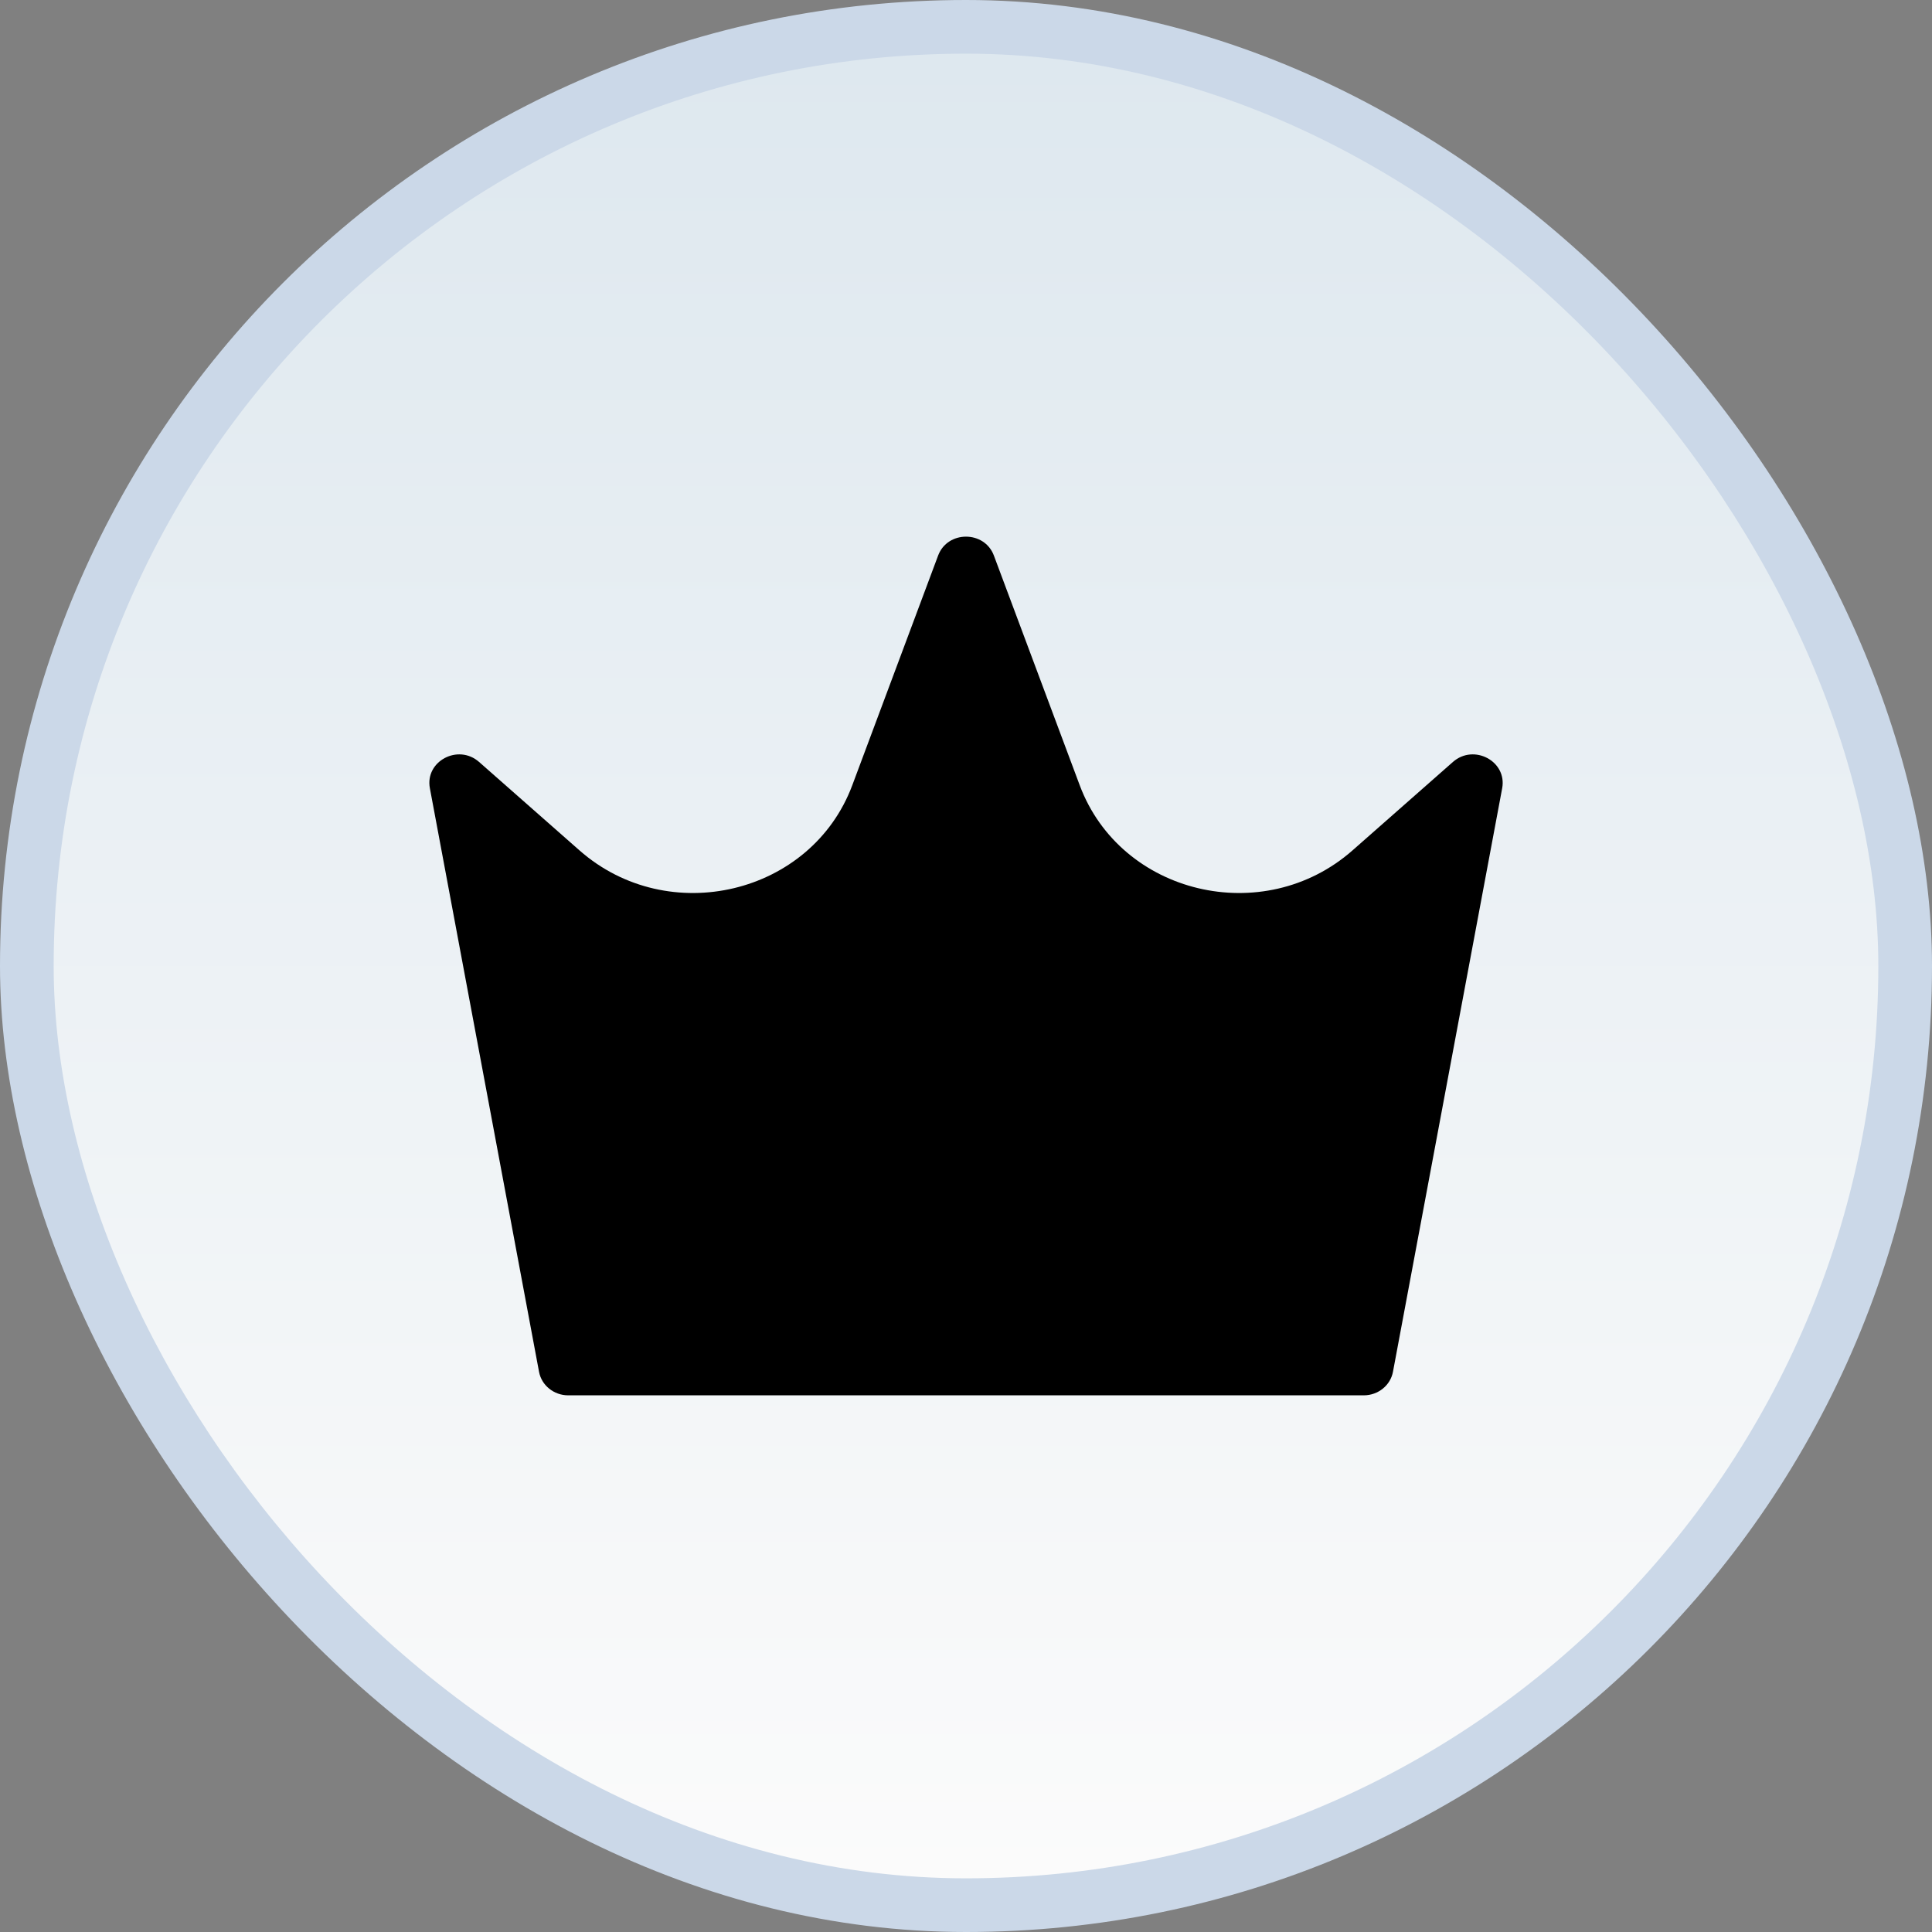 <svg width="36" height="36" viewBox="0 0 36 36" fill="none" xmlns="http://www.w3.org/2000/svg">
<rect x="0" y="0" width="36" height="36" fill="#808080" stroke="none"/>
<rect width="36" height="36" rx="18" fill="#CBD8E8"/>
<rect x="1" y="1" width="34" height="34" rx="17" fill="url(#paint0_linear_411_382)"/>
<path d="M27.991 14.687L25.956 25.561C25.909 25.815 25.679 26 25.412 26H10.588C10.321 26 10.091 25.815 10.044 25.561L8.01 14.687C7.916 14.185 8.536 13.854 8.927 14.198L10.797 15.845C12.455 17.305 15.12 16.669 15.881 14.632L17.48 10.353C17.655 9.882 18.345 9.882 18.52 10.353L20.119 14.632C20.88 16.669 23.545 17.305 25.203 15.845L27.073 14.198C27.464 13.854 28.084 14.185 27.991 14.687Z" fill="black"/>
<defs>
<linearGradient id="paint0_linear_411_382" x1="18" y1="1" x2="18" y2="35" gradientUnits="userSpaceOnUse">
<stop stop-color="#DEE8EF"/>
<stop offset="1" stop-color="#FBFBFB"/>
</linearGradient>
</defs>
</svg>
